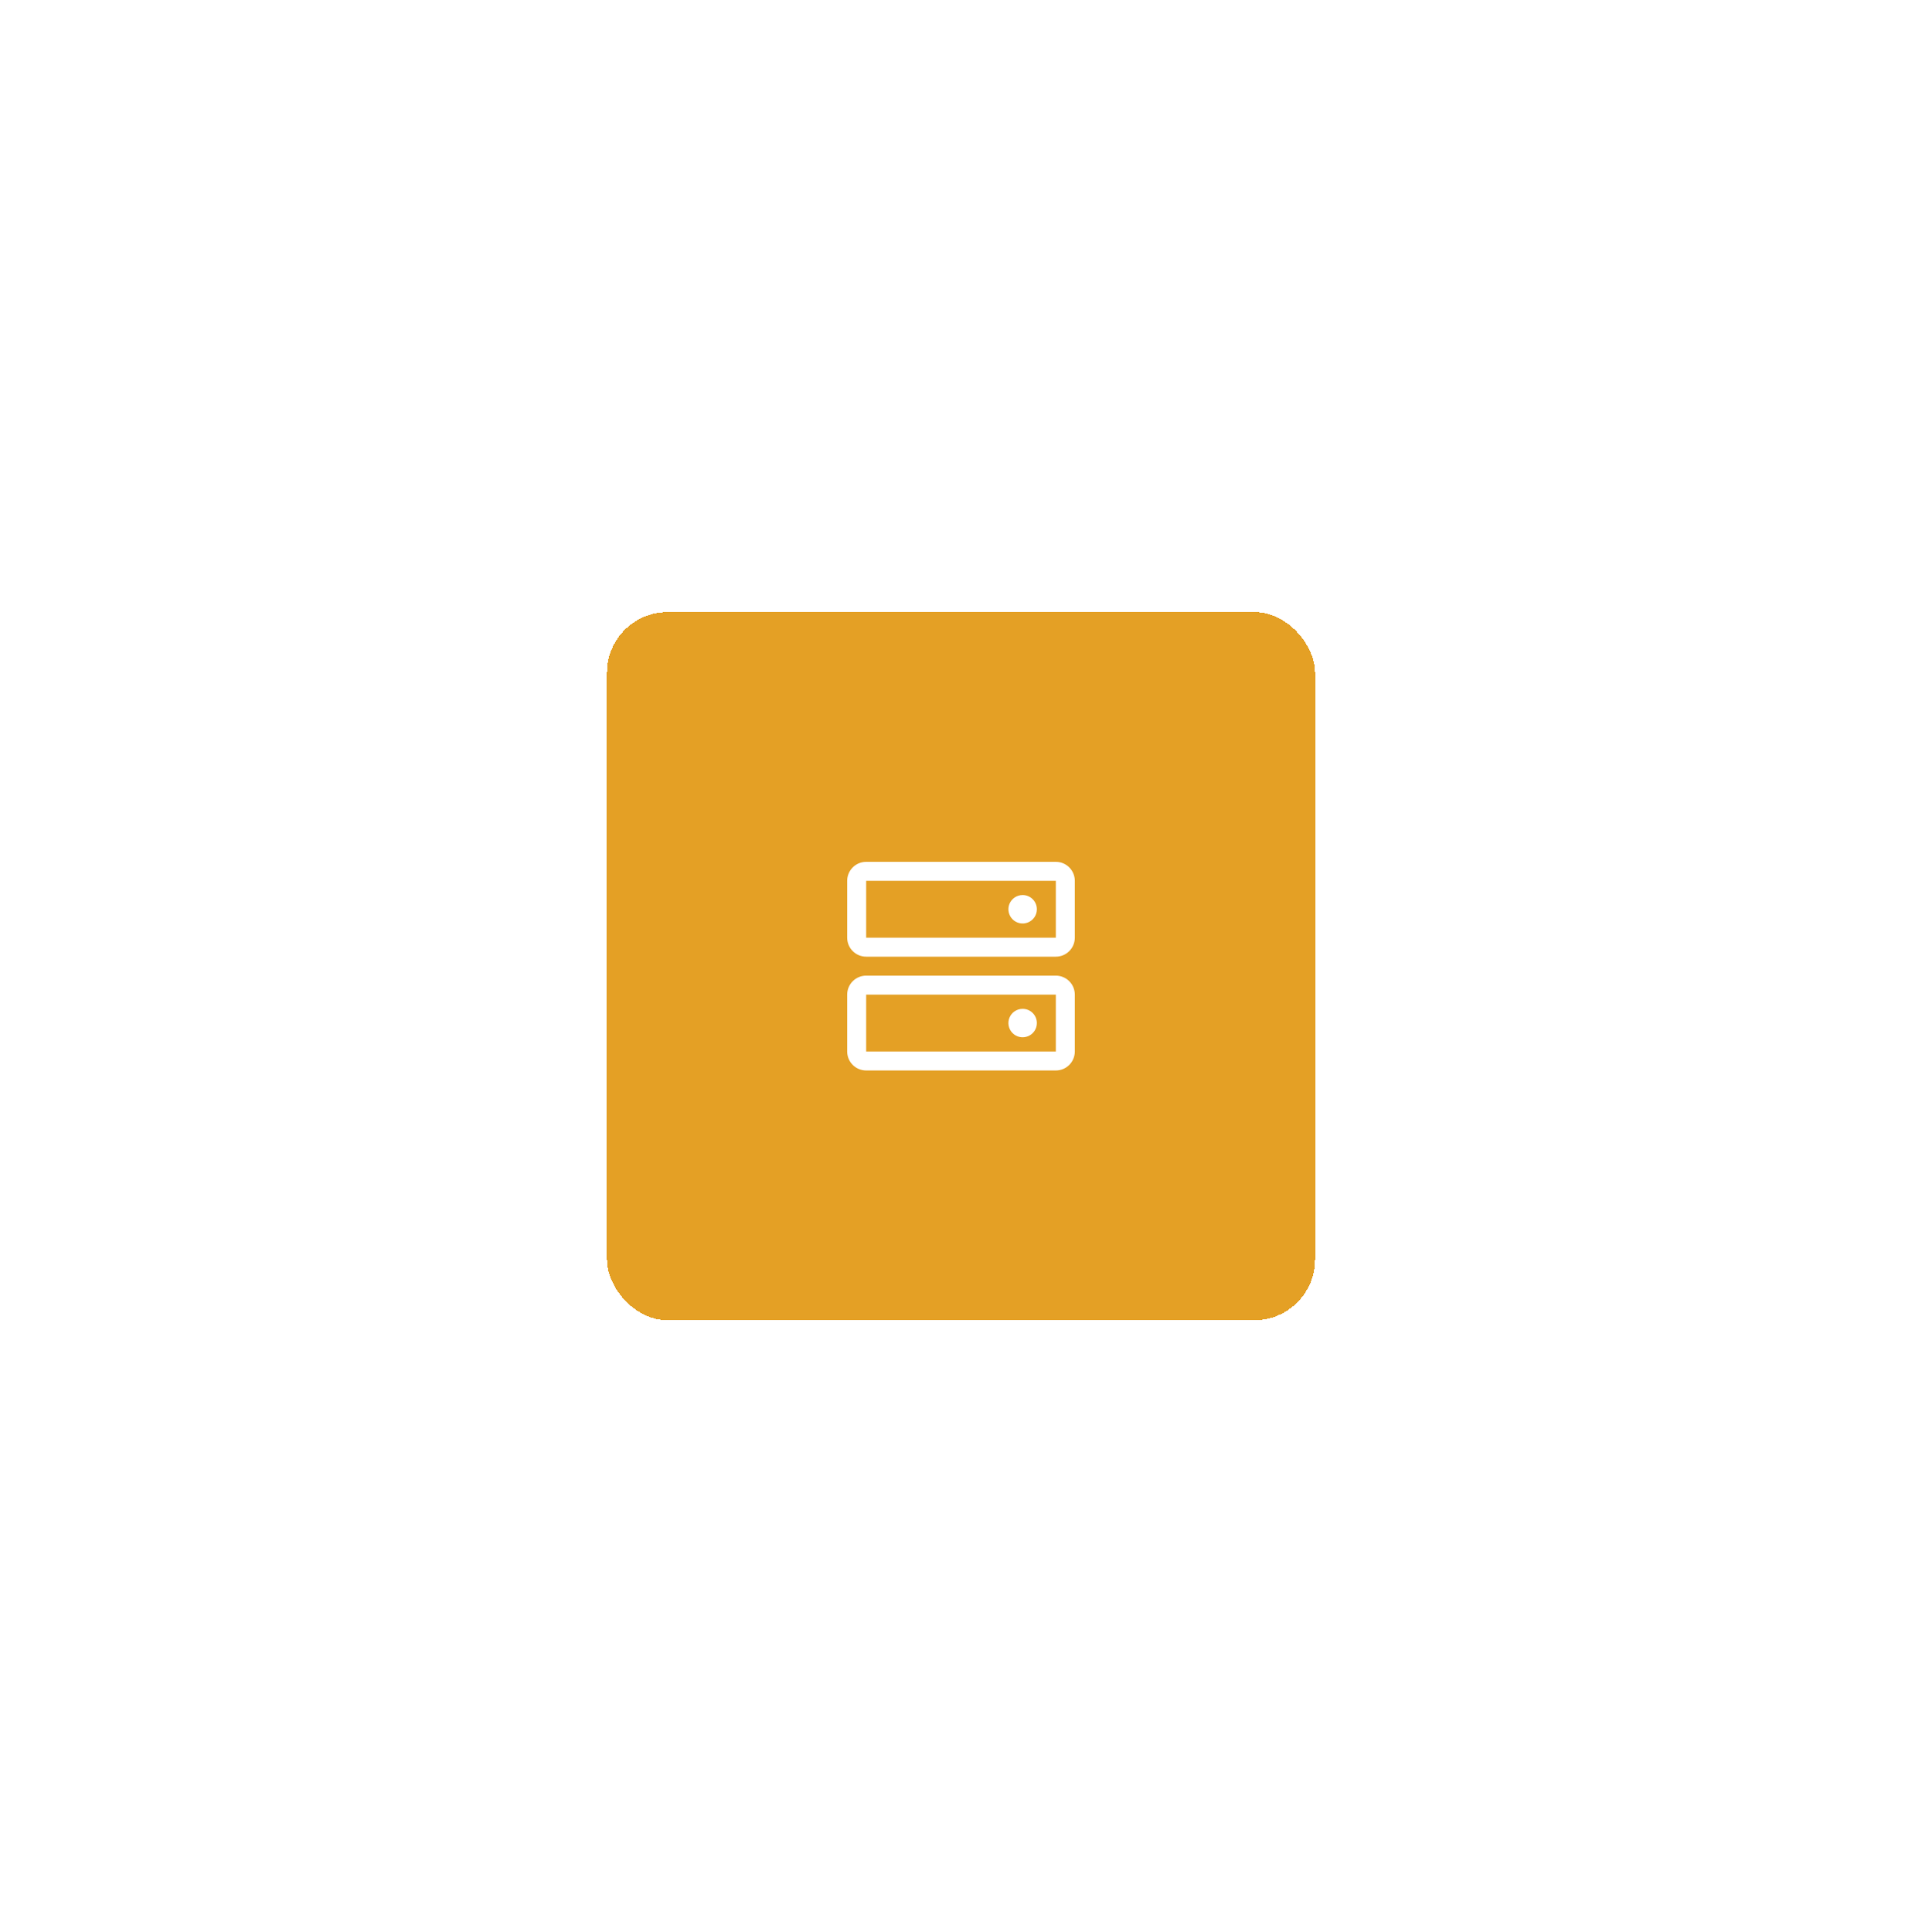 <svg width="190" height="191" viewBox="0 0 190 191" fill="none" xmlns="http://www.w3.org/2000/svg">
<g filter="url(#filter0_d_84_266)">
<rect x="60" y="30.51" width="70" height="70" rx="6" fill="#E4A025" shape-rendering="crispEdges"/>
<path d="M104.375 66.447H85.625C85.128 66.447 84.651 66.645 84.299 66.997C83.948 67.348 83.75 67.825 83.75 68.322V73.947C83.75 74.445 83.948 74.922 84.299 75.273C84.651 75.625 85.128 75.822 85.625 75.822H104.375C104.872 75.822 105.349 75.625 105.701 75.273C106.052 74.922 106.25 74.445 106.25 73.947V68.322C106.25 67.825 106.052 67.348 105.701 66.997C105.349 66.645 104.872 66.447 104.375 66.447ZM104.375 73.947H85.625V68.322H104.375V73.947ZM104.375 55.197H85.625C85.128 55.197 84.651 55.395 84.299 55.747C83.948 56.098 83.75 56.575 83.75 57.072V62.697C83.75 63.195 83.948 63.672 84.299 64.023C84.651 64.375 85.128 64.572 85.625 64.572H104.375C104.872 64.572 105.349 64.375 105.701 64.023C106.052 63.672 106.25 63.195 106.25 62.697V57.072C106.25 56.575 106.052 56.098 105.701 55.747C105.349 55.395 104.872 55.197 104.375 55.197ZM104.375 62.697H85.625V57.072H104.375V62.697ZM102.5 59.885C102.5 60.163 102.418 60.435 102.263 60.666C102.108 60.897 101.889 61.078 101.632 61.184C101.375 61.291 101.092 61.318 100.819 61.264C100.547 61.21 100.296 61.076 100.099 60.879C99.903 60.683 99.769 60.432 99.715 60.159C99.66 59.886 99.688 59.604 99.794 59.347C99.901 59.09 100.081 58.87 100.312 58.716C100.544 58.561 100.816 58.479 101.094 58.479C101.467 58.479 101.824 58.627 102.088 58.891C102.352 59.154 102.5 59.512 102.5 59.885ZM102.5 71.135C102.5 71.413 102.418 71.685 102.263 71.916C102.108 72.147 101.889 72.328 101.632 72.434C101.375 72.54 101.092 72.568 100.819 72.514C100.547 72.46 100.296 72.326 100.099 72.129C99.903 71.933 99.769 71.682 99.715 71.409C99.66 71.136 99.688 70.854 99.794 70.597C99.901 70.34 100.081 70.12 100.312 69.966C100.544 69.811 100.816 69.729 101.094 69.729C101.467 69.729 101.824 69.877 102.088 70.141C102.352 70.404 102.5 70.762 102.5 71.135Z" fill="white"/>
</g>
<defs>
<filter id="filter0_d_84_266" x="0" y="0.51" width="190" height="190" filterUnits="userSpaceOnUse" color-interpolation-filters="sRGB">
<feFlood flood-opacity="0" result="BackgroundImageFix"/>
<feColorMatrix in="SourceAlpha" type="matrix" values="0 0 0 0 0 0 0 0 0 0 0 0 0 0 0 0 0 0 127 0" result="hardAlpha"/>
<feOffset dy="30"/>
<feGaussianBlur stdDeviation="30"/>
<feComposite in2="hardAlpha" operator="out"/>
<feColorMatrix type="matrix" values="0 0 0 0 0.894 0 0 0 0 0.627 0 0 0 0 0.141 0 0 0 0.25 0"/>
<feBlend mode="normal" in2="BackgroundImageFix" result="effect1_dropShadow_84_266"/>
<feBlend mode="normal" in="SourceGraphic" in2="effect1_dropShadow_84_266" result="shape"/>
</filter>
</defs>
</svg>
